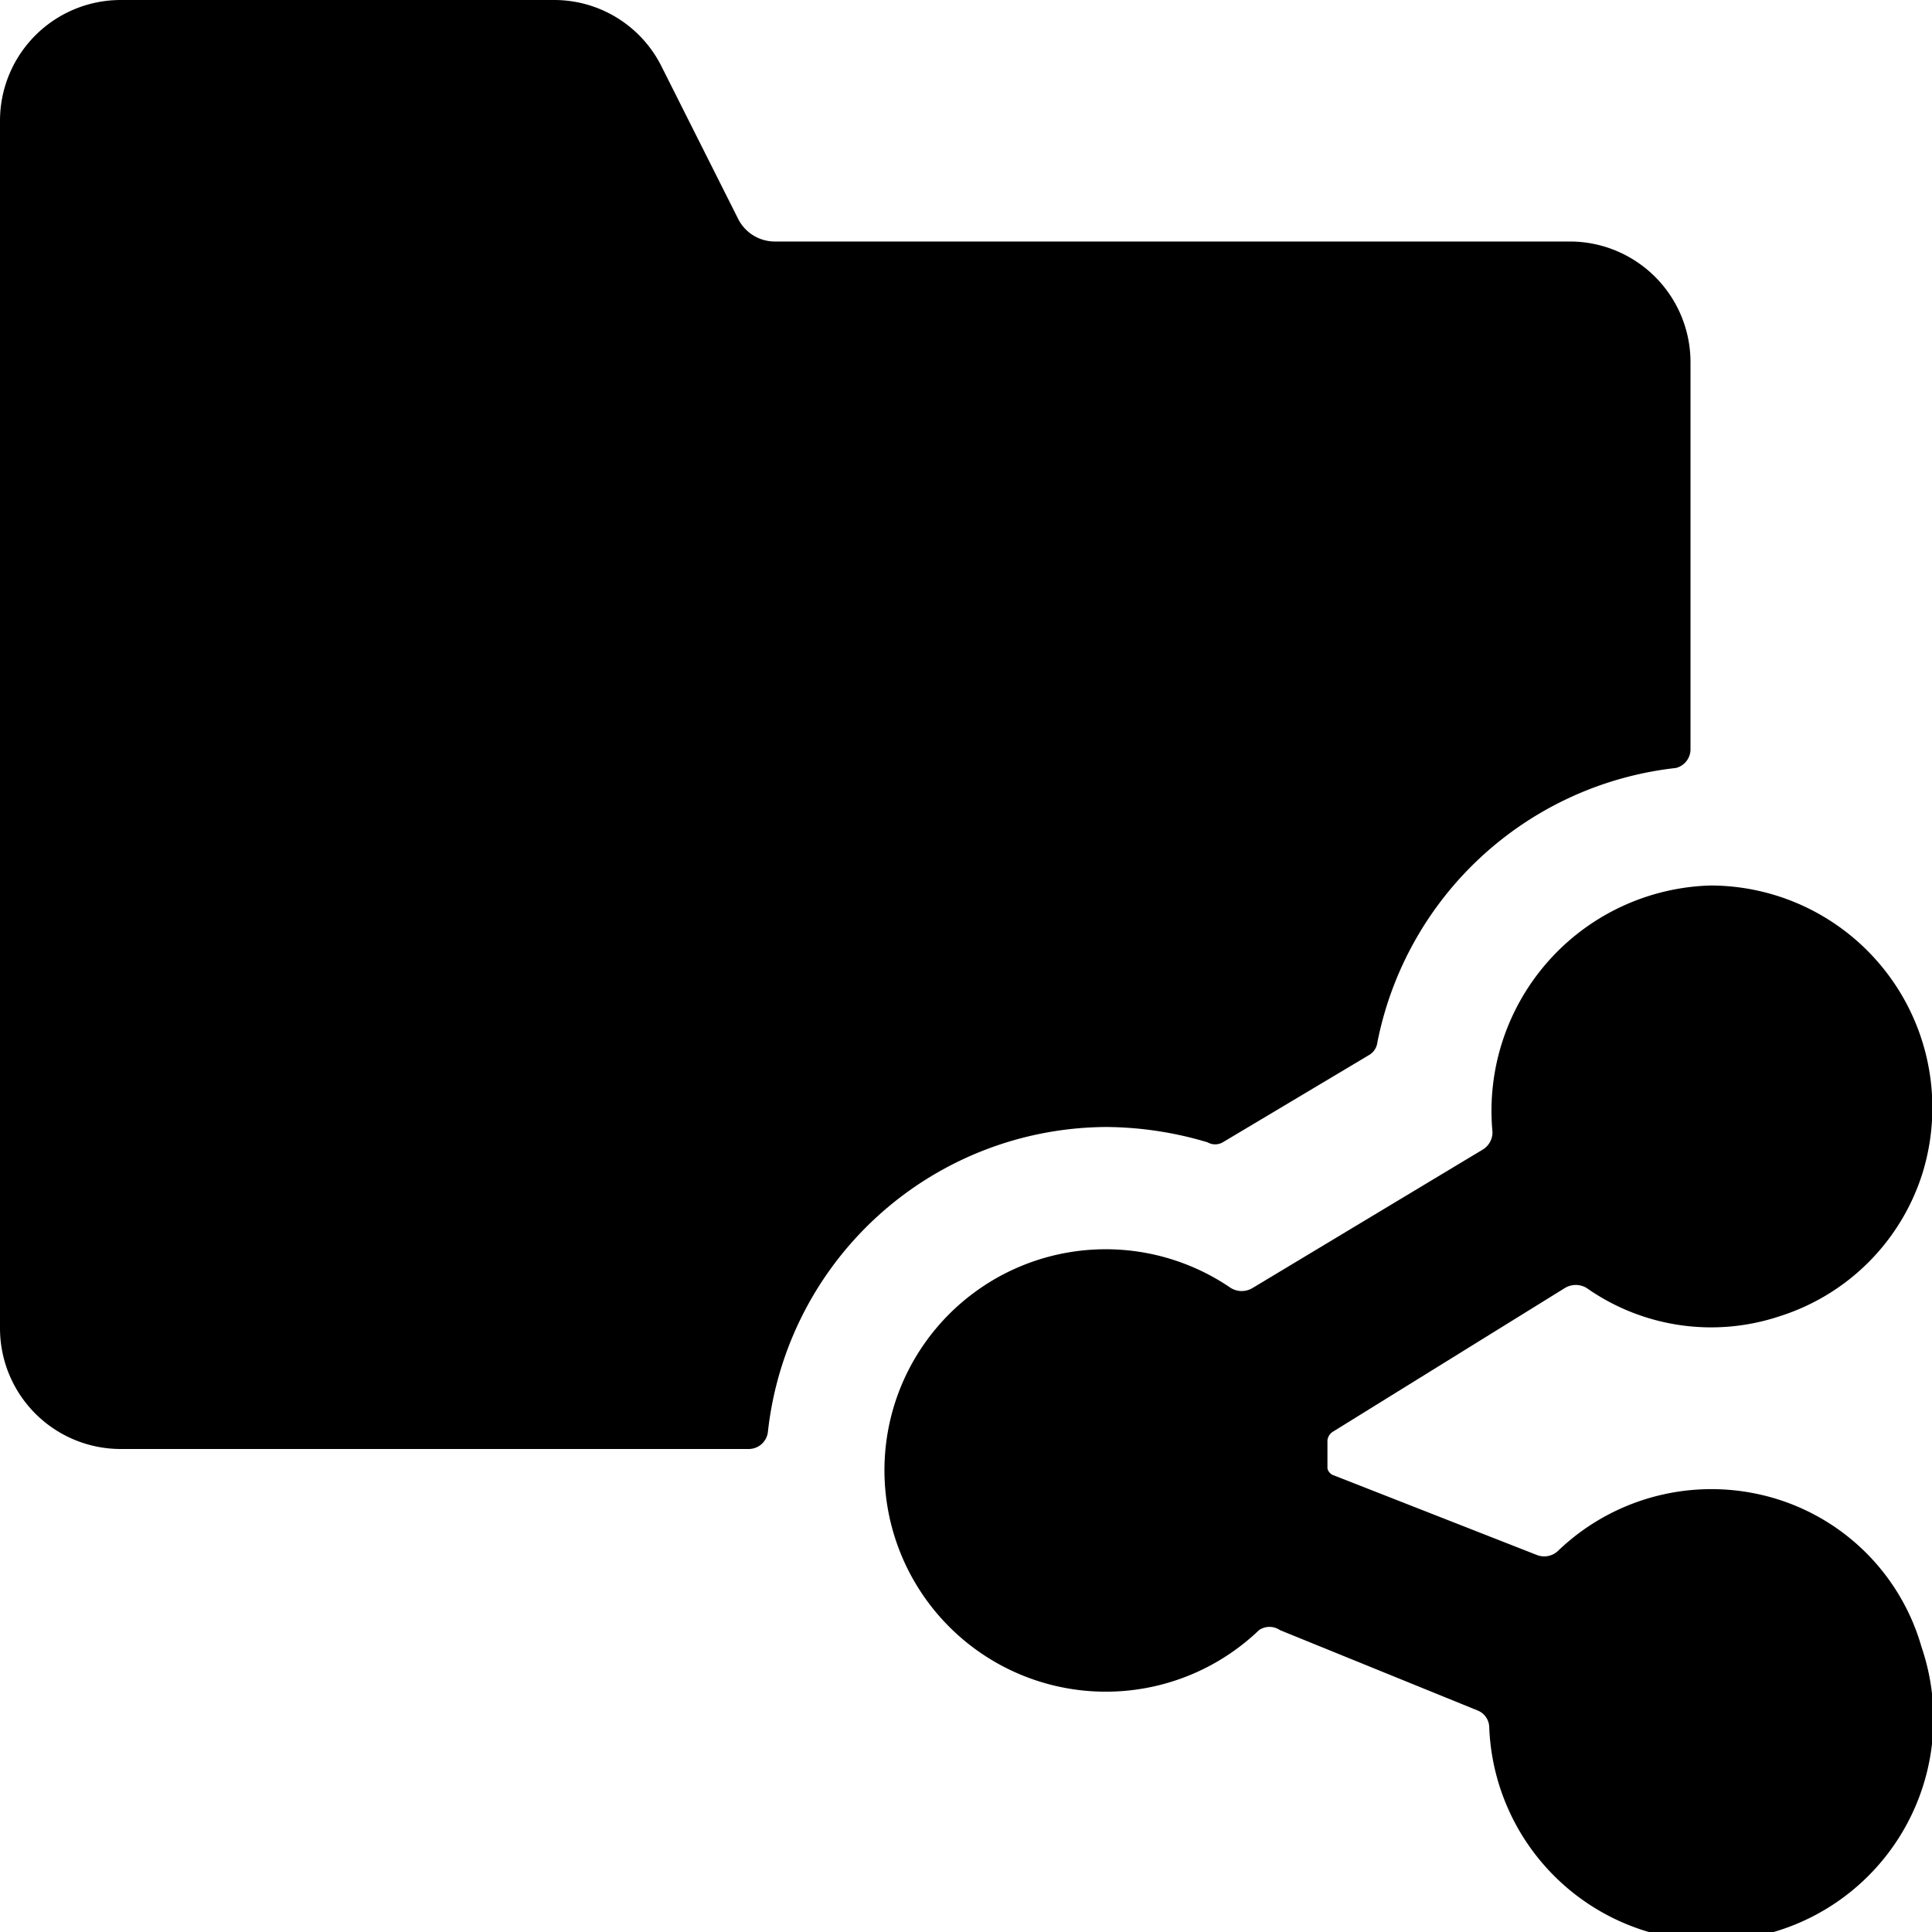 <svg xmlns="http://www.w3.org/2000/svg" viewBox="0 0 24 24"><g><path d="M15 14.19a0.19 0.19 0 0 0 0.19 0L17 13.11a0.21 0.21 0 0 0 0.11 -0.16 4.26 4.26 0 0 1 3.71 -3.41 0.24 0.24 0 0 0 0.18 -0.24V4.5A1.5 1.5 0 0 0 19.5 3H9.62a0.51 0.51 0 0 1 -0.45 -0.28L8.22 0.83A1.49 1.49 0 0 0 6.88 0H1.5A1.5 1.5 0 0 0 0 1.5v15A1.5 1.5 0 0 0 1.5 18h7.8a0.24 0.24 0 0 0 0.24 -0.22A4.25 4.25 0 0 1 13.75 14a4.47 4.47 0 0 1 1.25 0.19Z" fill="#000000" stroke-width="1"></path><path d="M22.13 18.64a2.75 2.75 0 0 0 -2.77 0.62 0.25 0.25 0 0 1 -0.26 0.06l-2.55 -1a0.12 0.12 0 0 1 -0.06 -0.08l0 -0.35a0.15 0.15 0 0 1 0.06 -0.1L19.44 16a0.26 0.26 0 0 1 0.27 0 2.69 2.69 0 0 0 2.4 0.35 2.72 2.72 0 0 0 1.77 -1.77A2.76 2.76 0 0 0 21.25 11a2.8 2.8 0 0 0 -2.71 3.06 0.25 0.25 0 0 1 -0.12 0.22L15.56 16a0.26 0.26 0 0 1 -0.27 0 2.75 2.75 0 0 0 -4.17 1.42 2.75 2.75 0 0 0 4.52 2.83 0.23 0.23 0 0 1 0.26 0l2.46 1a0.23 0.23 0 0 1 0.14 0.21 2.76 2.76 0 1 0 5.37 -1 2.7 2.7 0 0 0 -1.74 -1.82Z" fill="#000000" stroke-width="1"></path></g></svg>